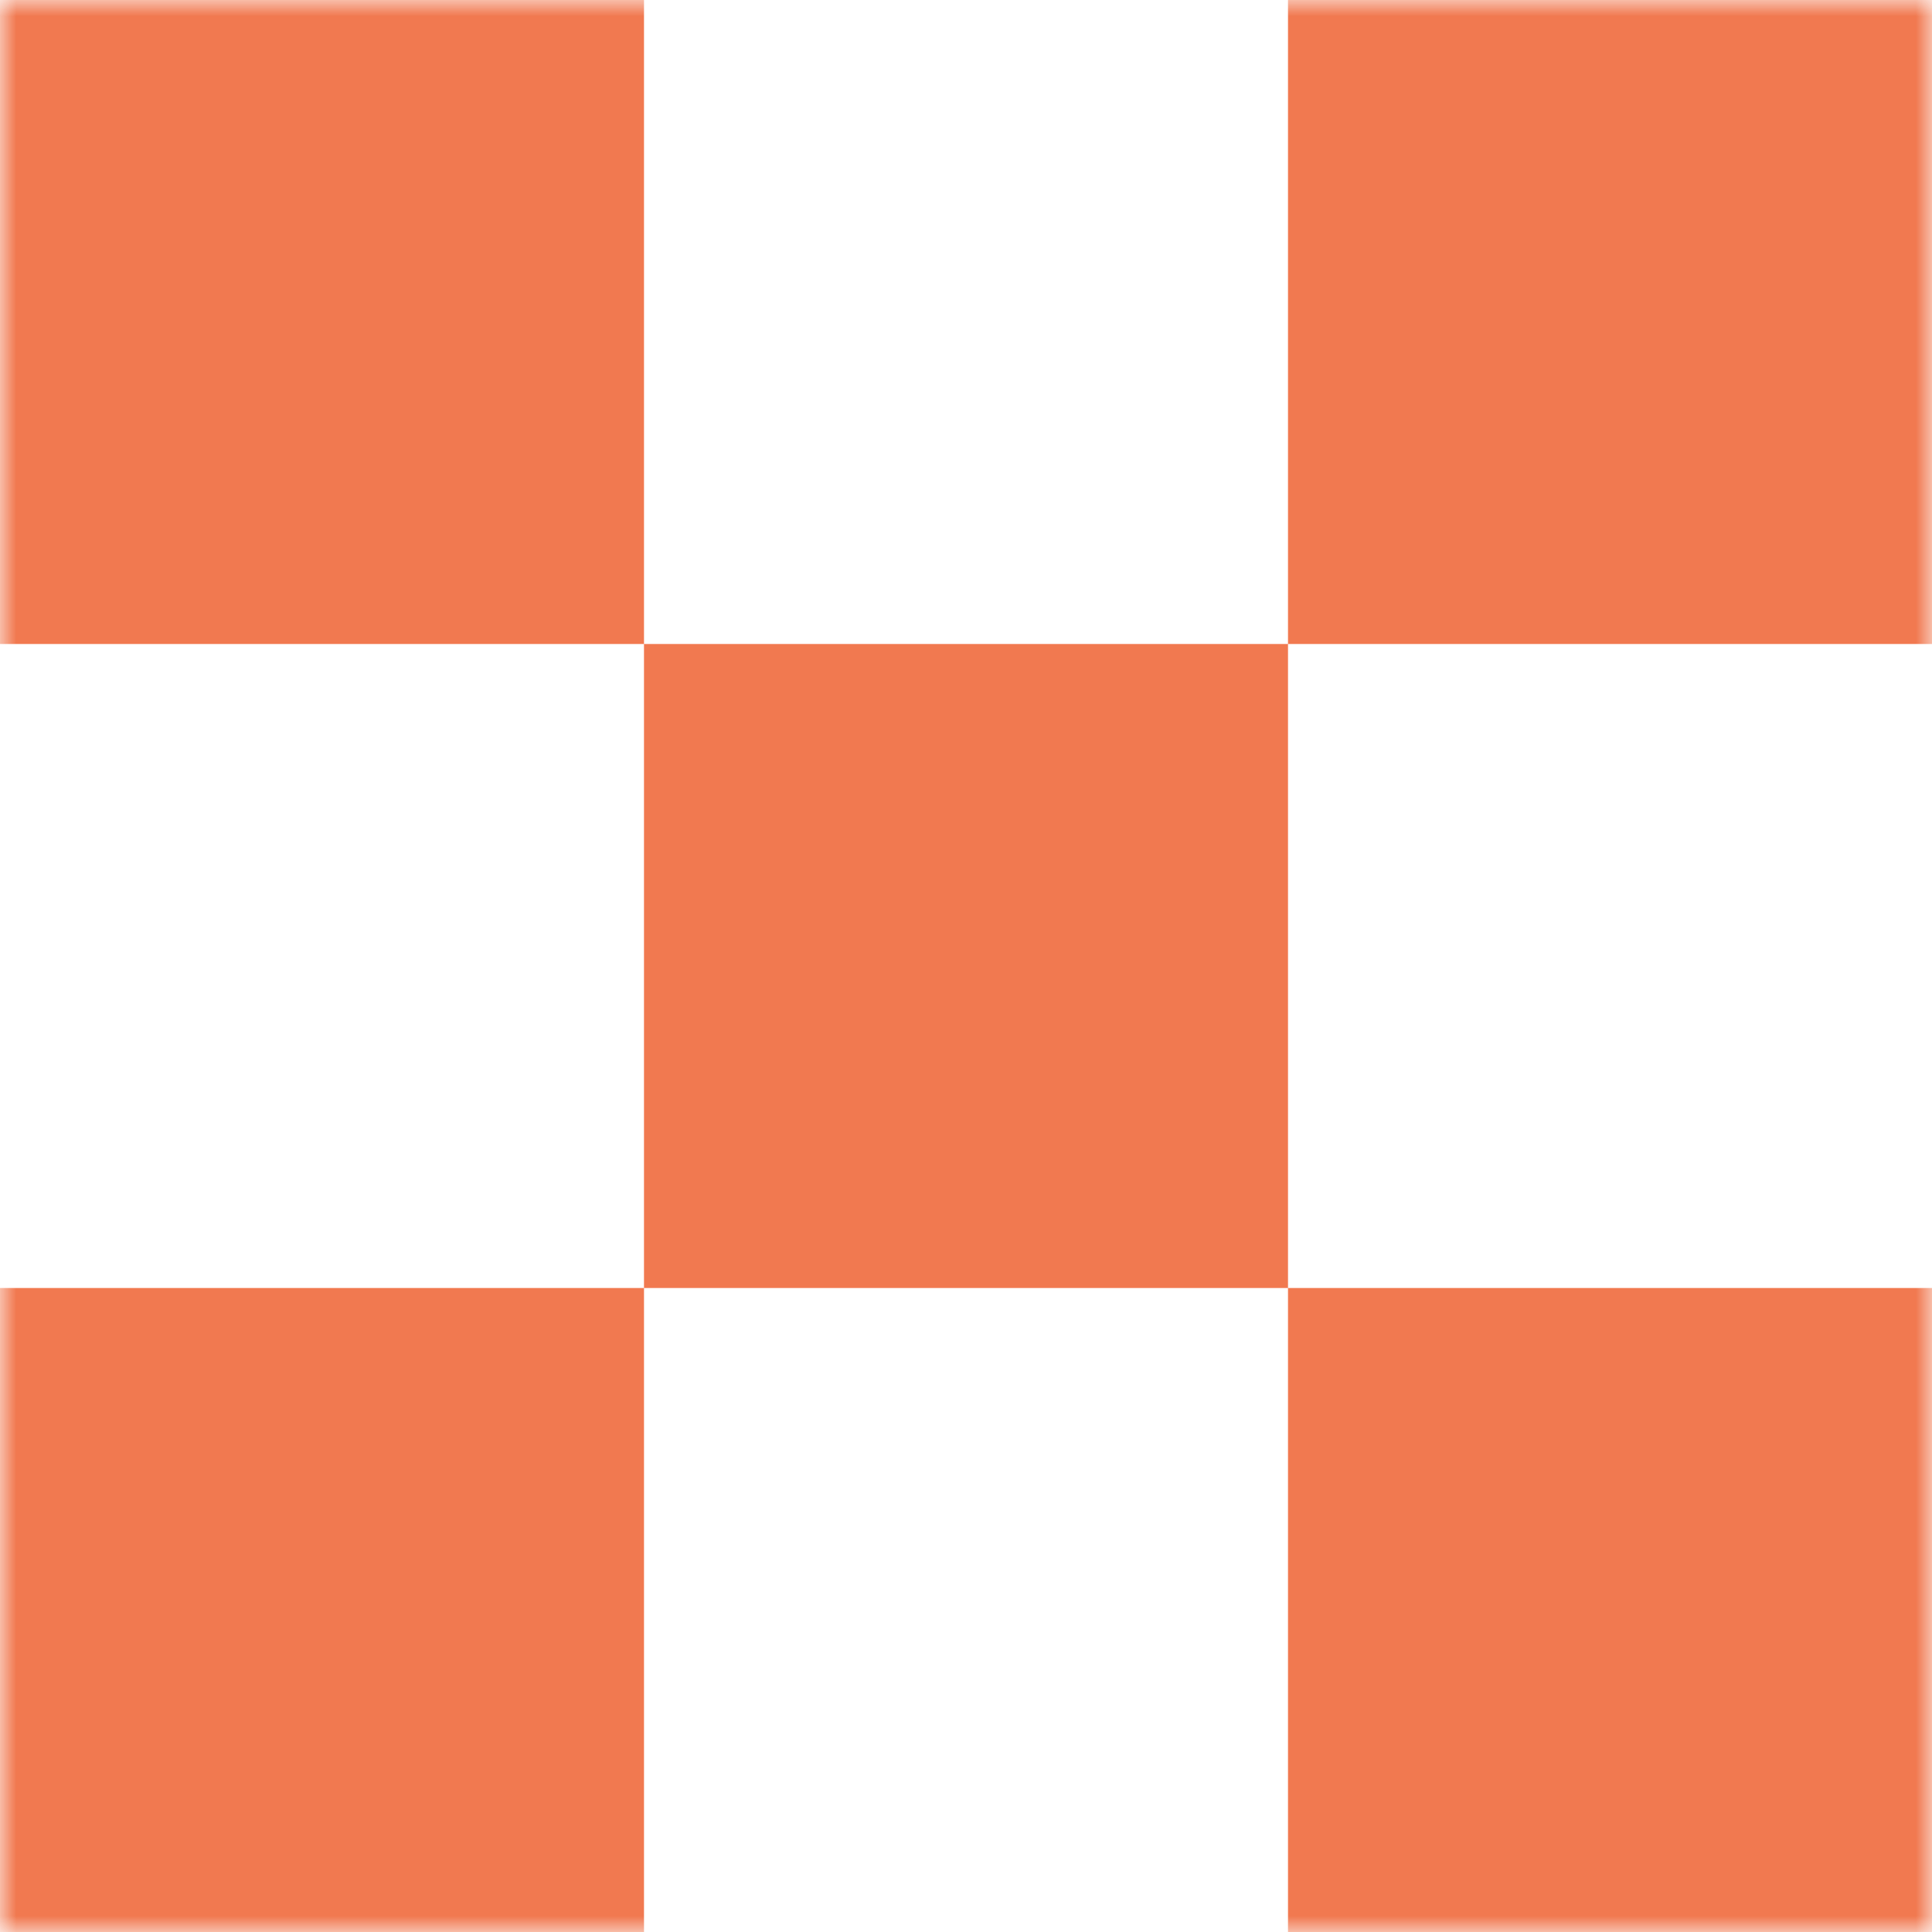 <svg width="60" height="60" viewBox="0 0 60 60" fill="none" xmlns="http://www.w3.org/2000/svg">
<g opacity="0.8" clip-path="url(#clip0_6575_6567)">
<mask id="mask0_6575_6567" style="mask-type:luminance" maskUnits="userSpaceOnUse" x="0" y="0" width="60" height="60">
<path d="M60 0H0V60H60V0Z" fill="white"/>
</mask>
<g mask="url(#mask0_6575_6567)">
<path fill-rule="evenodd" clip-rule="evenodd" d="M0 0H20V20H0V0ZM40 20H20V40H0V60H20V40H40V60H60V40H40V20ZM40 20H60V0H40V20Z" fill="#ED5724"/>
</g>
</g>
<defs>
<clipPath id="clip0_6575_6567">
<rect width="60" height="60" fill="white"/>
</clipPath>
</defs>
</svg>
